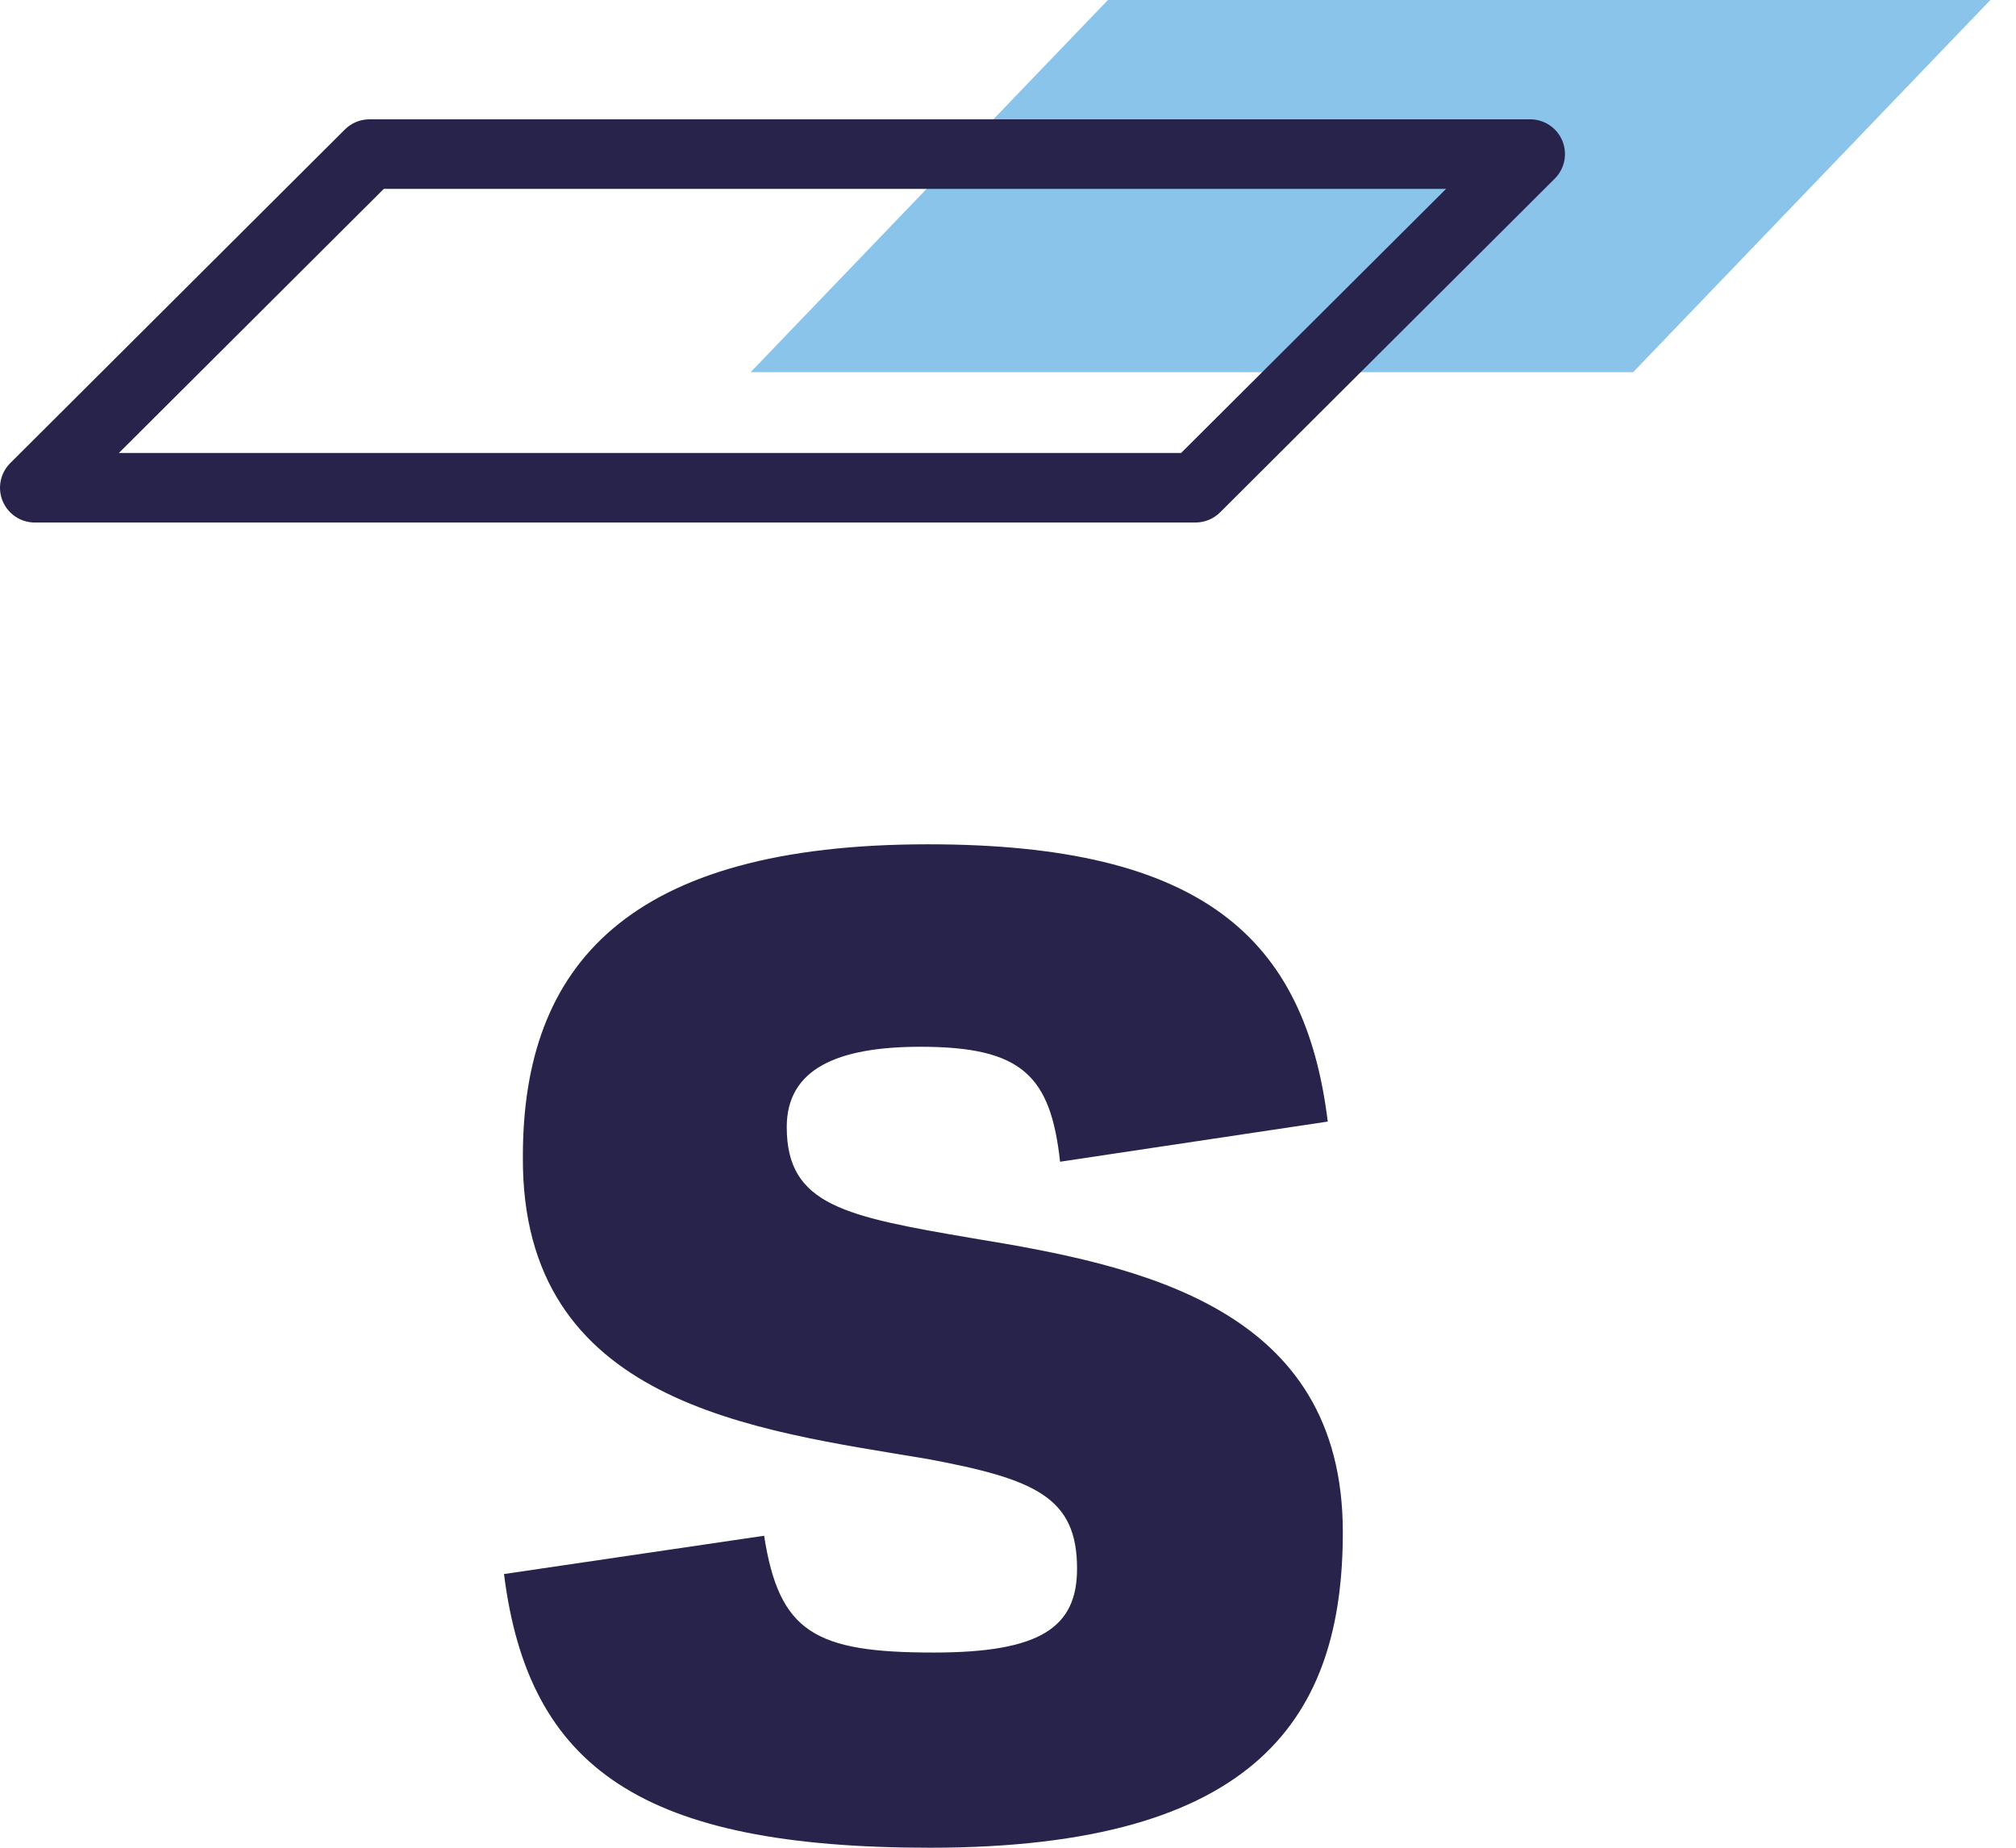 <svg width="36" height="33" viewBox="0 0 36 33" fill="none" xmlns="http://www.w3.org/2000/svg">
<path fill-rule="evenodd" clip-rule="evenodd" d="M16.607 33C22.498 33 23.979 30.621 23.979 27.363C23.979 23.355 20.377 22.606 17.381 22.117C15.092 21.726 14.049 21.53 14.049 20.129C14.049 19.087 14.958 18.695 16.439 18.695C18.257 18.695 18.761 19.217 18.93 20.748L23.71 20.031C23.305 16.74 21.454 15.079 16.573 15.079C11.222 15.079 9.337 17.229 9.337 20.65C9.303 25.082 13.477 25.538 16.573 26.059C18.492 26.418 19.233 26.744 19.233 28.015C19.233 29.057 18.593 29.514 16.674 29.514C14.554 29.514 13.914 29.155 13.645 27.428L9 28.112C9.438 31.599 11.491 33 16.607 33Z" fill="#28234A"/>
<path fill-rule="evenodd" clip-rule="evenodd" d="M19.784 0L13.404 6.647H29.164L35.543 0H19.784Z" fill="#8AC4EB"/>
<path fill-rule="evenodd" clip-rule="evenodd" d="M6.159 2.312C6.276 2.196 6.433 2.131 6.598 2.131H27.325C27.576 2.131 27.803 2.282 27.899 2.514C27.995 2.747 27.941 3.014 27.763 3.191L21.787 9.151C21.67 9.267 21.513 9.332 21.348 9.332H0.621C0.37 9.332 0.143 9.181 0.047 8.948C-0.049 8.716 0.005 8.449 0.183 8.271L6.159 2.312ZM6.854 3.373L2.123 8.09H21.091L25.823 3.373H6.854Z" fill="#28234A"/>
</svg>
